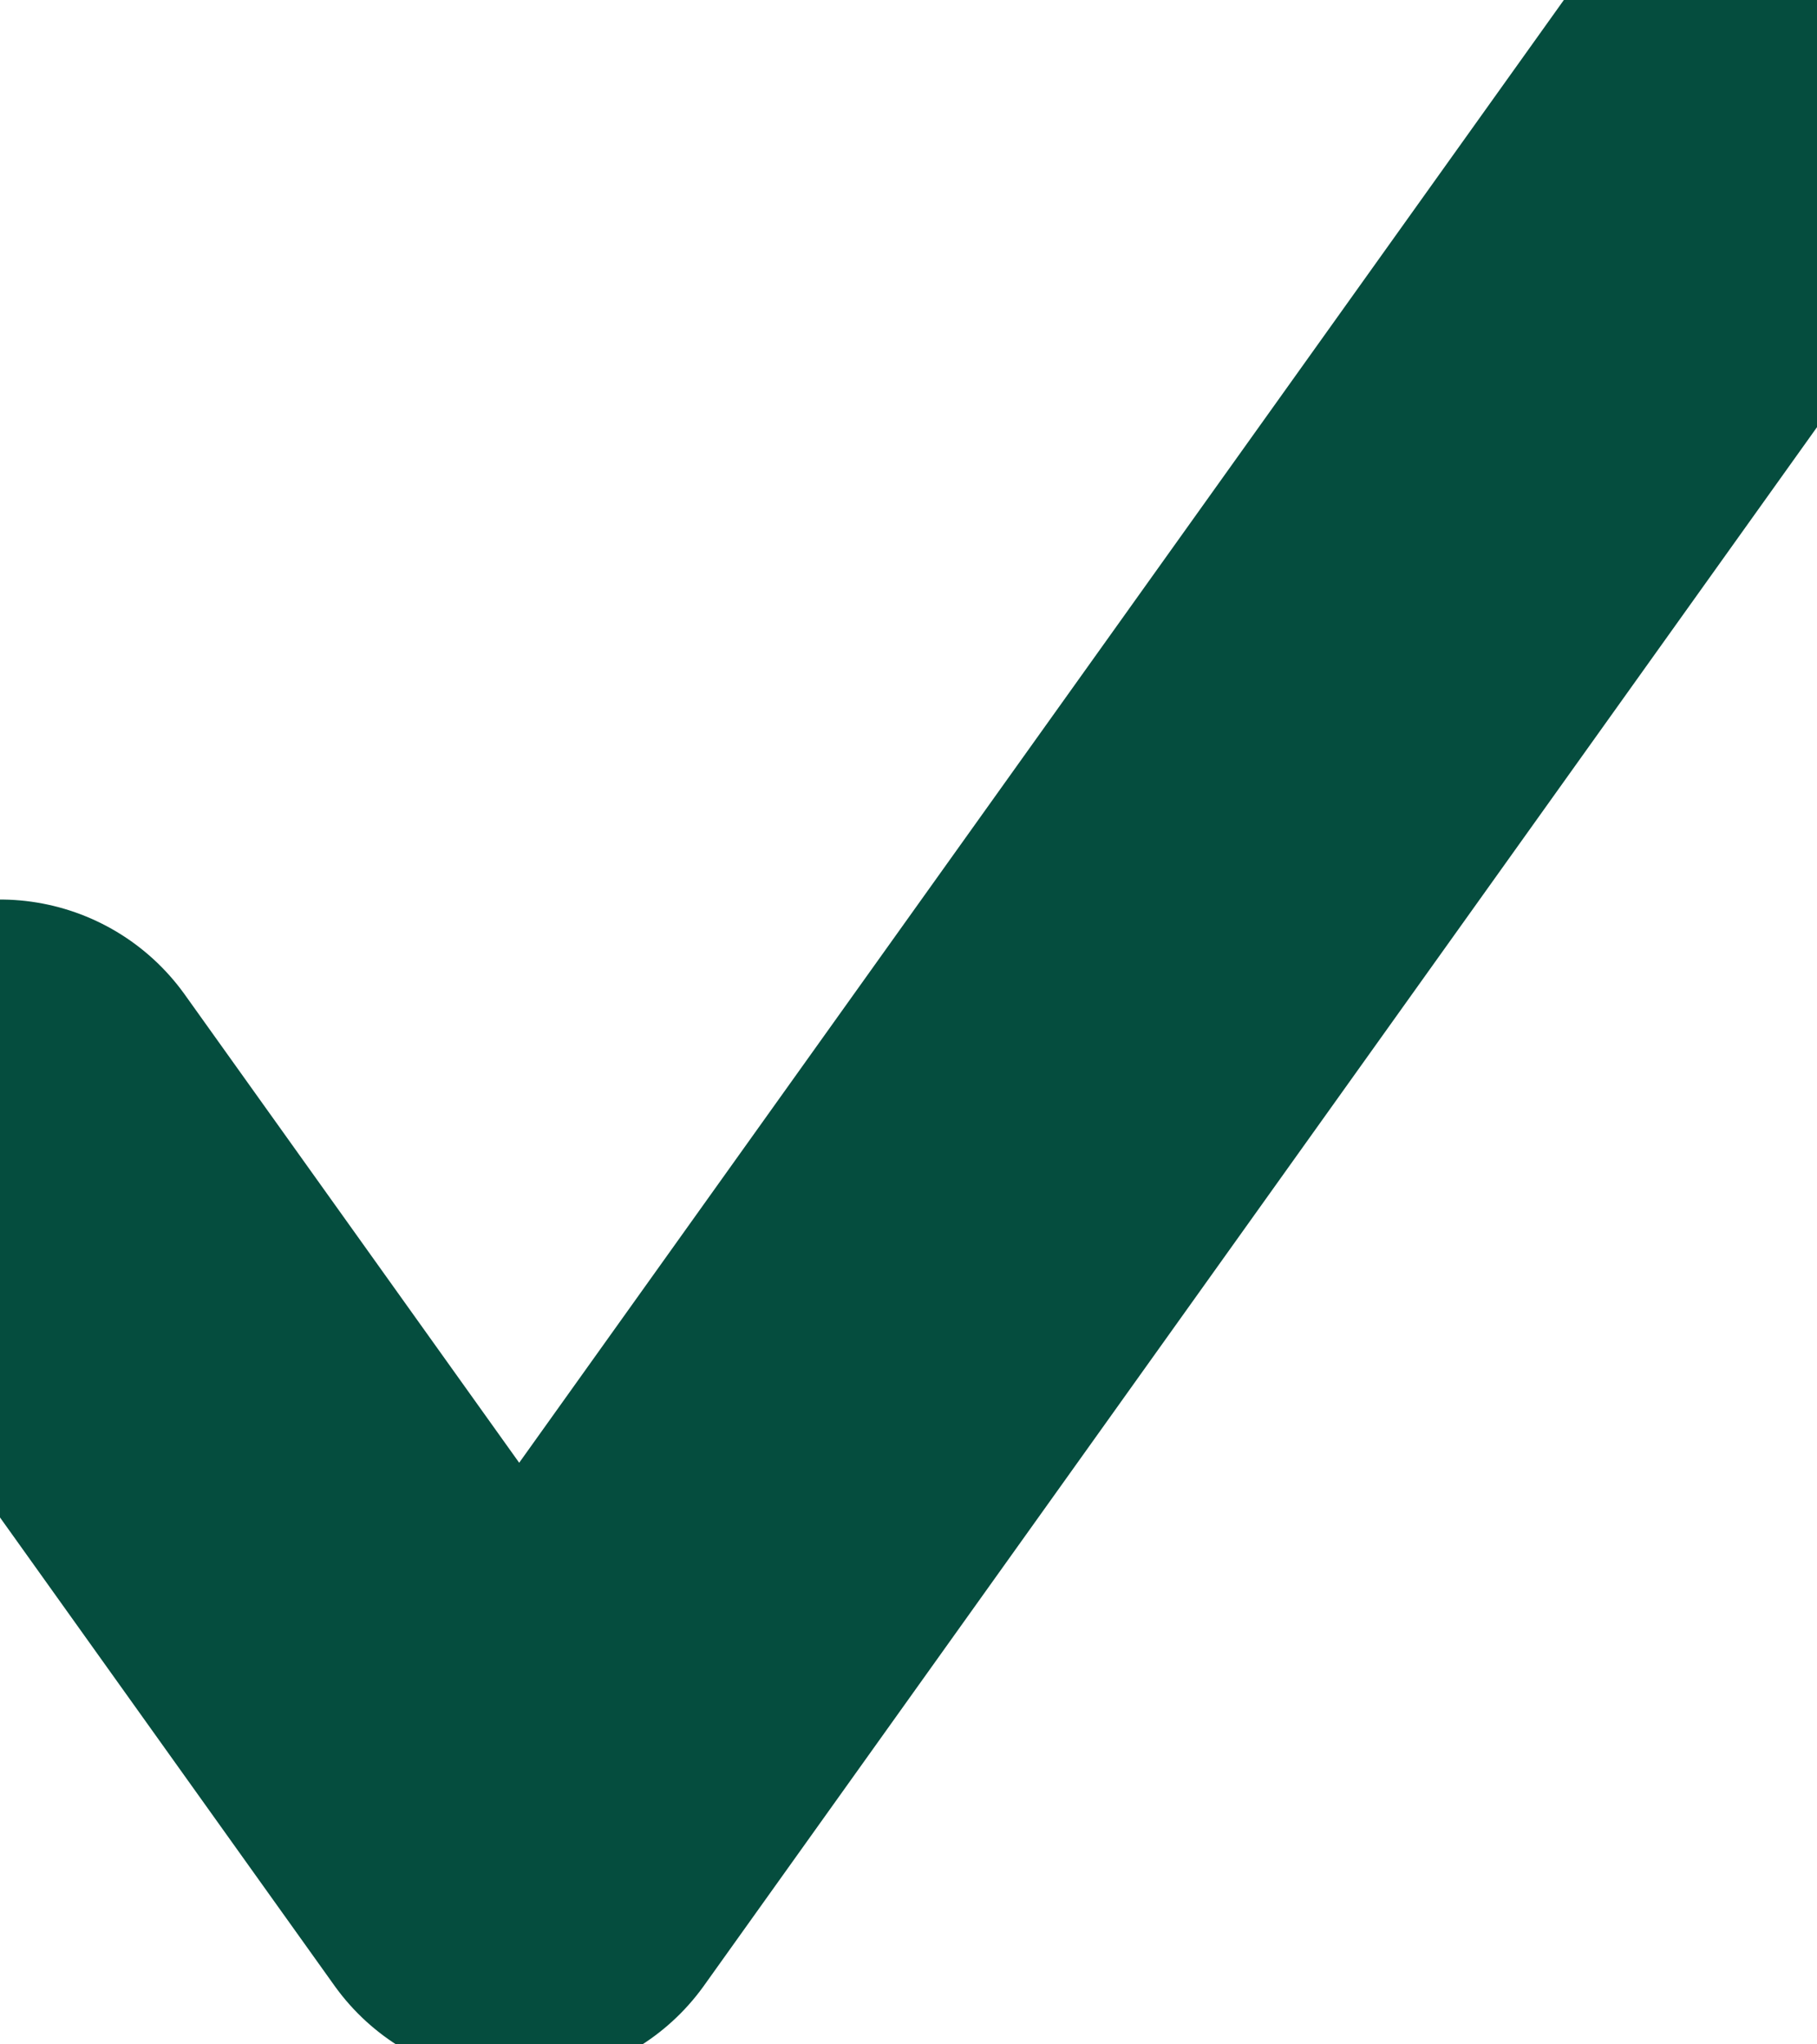 <svg width="8" height="9" viewBox="0 0 8 9" fill="none" xmlns="http://www.w3.org/2000/svg">
<path d="M0 4.96L2.286 8.16L8 0.16" stroke="#054D3E" stroke-width="2" stroke-linecap="round" stroke-linejoin="round"/>
</svg>
